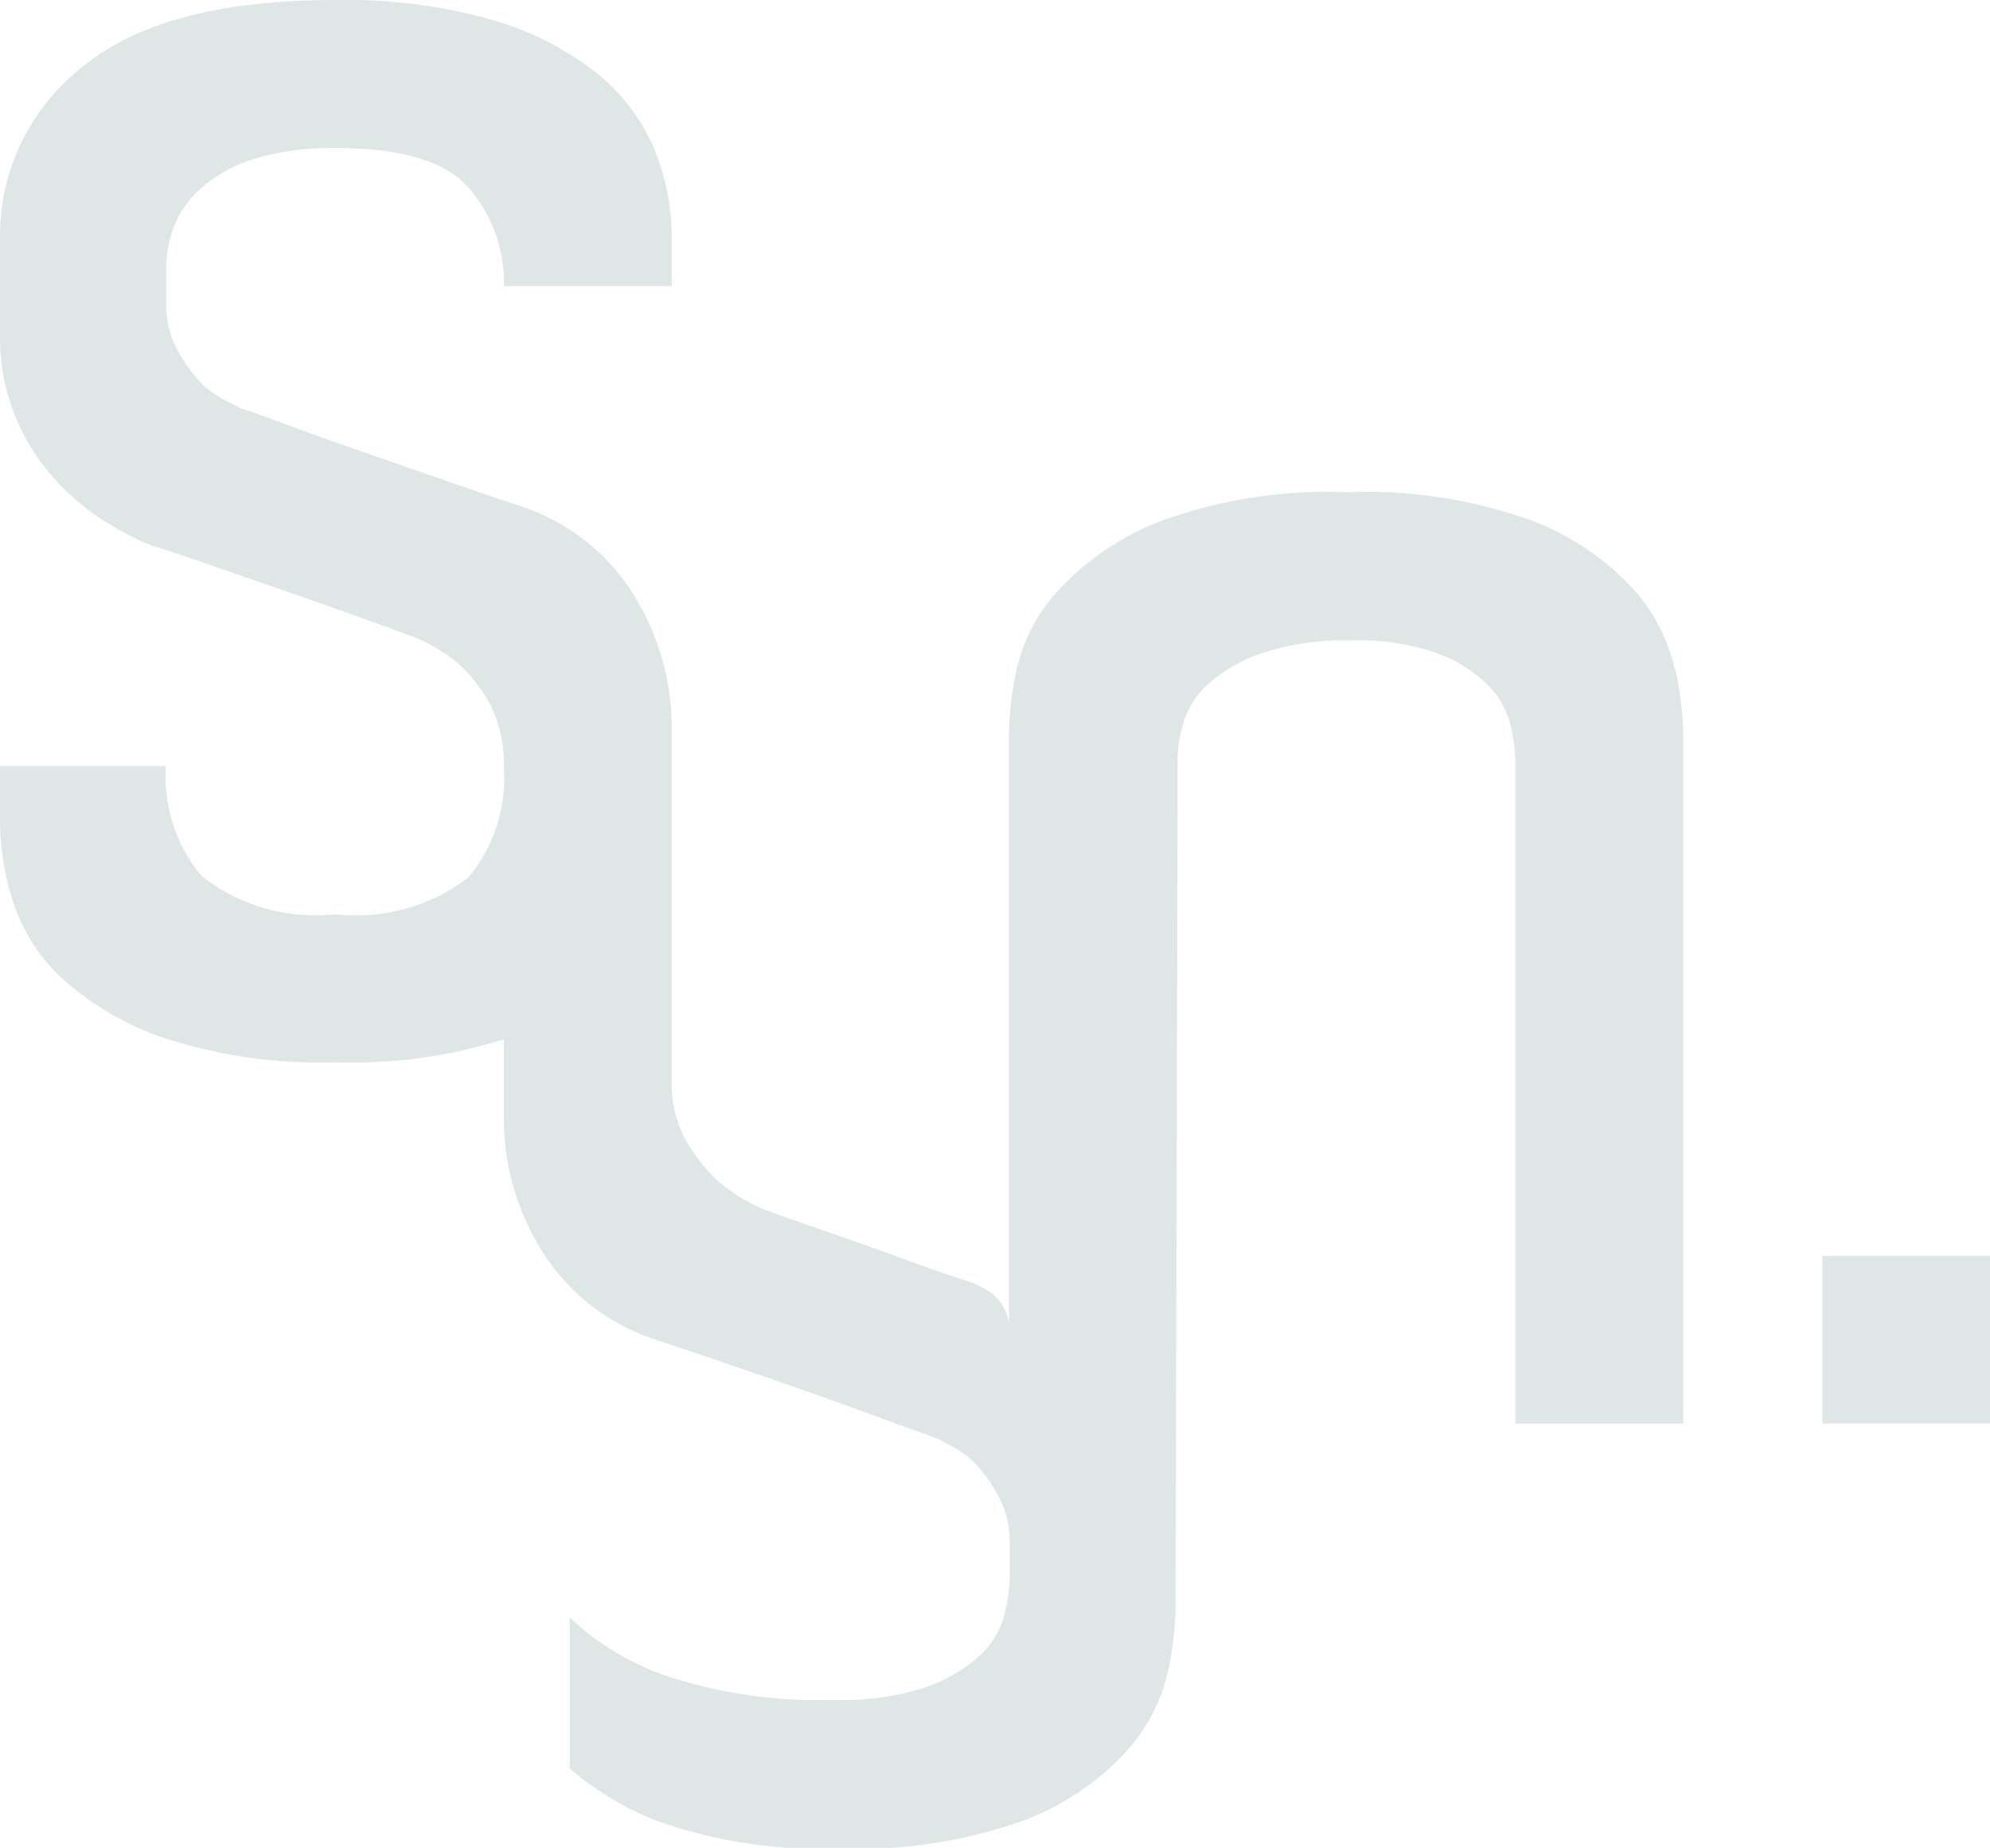 <?xml version="1.0" encoding="UTF-8"?> <svg xmlns="http://www.w3.org/2000/svg" width="46.181" height="42.888" viewBox="0 0 46.181 42.888"><g id="SYN_Logo_weiß" data-name="SYN Logo weiß" transform="translate(0 0)"><rect id="Прямоугольник_47" data-name="Прямоугольник 47" width="3.89" height="3.89" transform="translate(42.291 29.152)" fill="#dee6e6"></rect><path id="Контур_41" data-name="Контур 41" d="M38.863,15.529a4.117,4.117,0,0,0-.961-1.857,6.221,6.221,0,0,0-2.338-1.582,11.277,11.277,0,0,0-4.308-.664,11.277,11.277,0,0,0-4.308.664,6.378,6.378,0,0,0-2.359,1.582A4.03,4.03,0,0,0,23.6,15.5a7.959,7.959,0,0,0-.184,1.466V29.7h0v1.037A1.068,1.068,0,0,0,22.987,30a2.349,2.349,0,0,0-.71-.321q-.688-.227-1.49-.526c-.534-.2-2.559-.893-3.047-1.077a4.147,4.147,0,0,1-1.053-.642,3.983,3.983,0,0,1-.756-.939,2.763,2.763,0,0,1-.343-1.444v-8.1a5.831,5.831,0,0,0-.893-3.161,4.861,4.861,0,0,0-2.543-2.016q-.826-.275-1.879-.642l-2.041-.71q-.988-.344-1.719-.618c-.489-.184-.794-.289-.918-.321-.121-.062-.283-.146-.48-.251a2.055,2.055,0,0,1-.572-.48,3.557,3.557,0,0,1-.48-.734,2.125,2.125,0,0,1-.205-.961V6.184a2.649,2.649,0,0,1,.184-.939,2.3,2.3,0,0,1,.642-.893A3.373,3.373,0,0,1,5.9,3.687a6.133,6.133,0,0,1,1.9-.251q2.292,0,3.093.939a3.375,3.375,0,0,1,.8,2.267h3.895v-1.1a5.4,5.4,0,0,0-.435-2.154,4.528,4.528,0,0,0-1.4-1.765A7.191,7.191,0,0,0,11.329.435,12.558,12.558,0,0,0,7.8,0Q3.752,0,1.879,1.582A4.966,4.966,0,0,0,0,5.544v2.2A4.855,4.855,0,0,0,.367,9.693a5.01,5.01,0,0,0,.918,1.444,5.454,5.454,0,0,0,1.144.961,6.931,6.931,0,0,0,1.053.551q.458.138,1.444.48t2.041.71q1.19.413,2.567.918a3.989,3.989,0,0,1,1.1.642,3.665,3.665,0,0,1,.734.939,2.939,2.939,0,0,1,.321,1.444,3.579,3.579,0,0,1-.826,2.589,4.262,4.262,0,0,1-3.072.848,4.242,4.242,0,0,1-3.118-.893,3.613,3.613,0,0,1-.826-2.543H0V19.11a6.357,6.357,0,0,0,.3,1.811,4.134,4.134,0,0,0,1.169,1.811,6.747,6.747,0,0,0,2.383,1.374,11.739,11.739,0,0,0,3.941.551,11.765,11.765,0,0,0,3.9-.534v1.763a5.817,5.817,0,0,0,.893,3.163,4.861,4.861,0,0,0,2.543,2.016q.826.275,1.9.642c.718.246,1.4.48,2.041.71s1.207.435,1.7.618c.426.159.694.243.837.3.051.019.1.04.143.057.119.049.243.124.418.219a2.094,2.094,0,0,1,.572.48,3.557,3.557,0,0,1,.48.734,2.2,2.2,0,0,1,.211.961v.872a3.969,3.969,0,0,1-.14.893,2,2,0,0,1-.572.893,3.681,3.681,0,0,1-1.215.71,5.975,5.975,0,0,1-2.06.3h-.124a11.122,11.122,0,0,1-3.984-.6,6.251,6.251,0,0,1-2.113-1.309v3.5a6.923,6.923,0,0,0,1.957,1.193,11.277,11.277,0,0,0,4.308.664,11.277,11.277,0,0,0,4.308-.664,6.19,6.19,0,0,0,2.338-1.582,4.159,4.159,0,0,0,.964-1.833,7.959,7.959,0,0,0,.184-1.466V36.7l.046-17.8h0V17.615a3.144,3.144,0,0,1,.138-.848,1.976,1.976,0,0,1,.572-.893,3.637,3.637,0,0,1,1.236-.71,6.141,6.141,0,0,1,2.087-.3,5.469,5.469,0,0,1,1.995.3,3.2,3.2,0,0,1,1.169.734,2.014,2.014,0,0,1,.526.918,3.924,3.924,0,0,1,.116.893V33.044h3.895V16.973a8.244,8.244,0,0,0-.184-1.444Z" transform="translate(0 0)" fill="#dee6e6"></path></g></svg> 